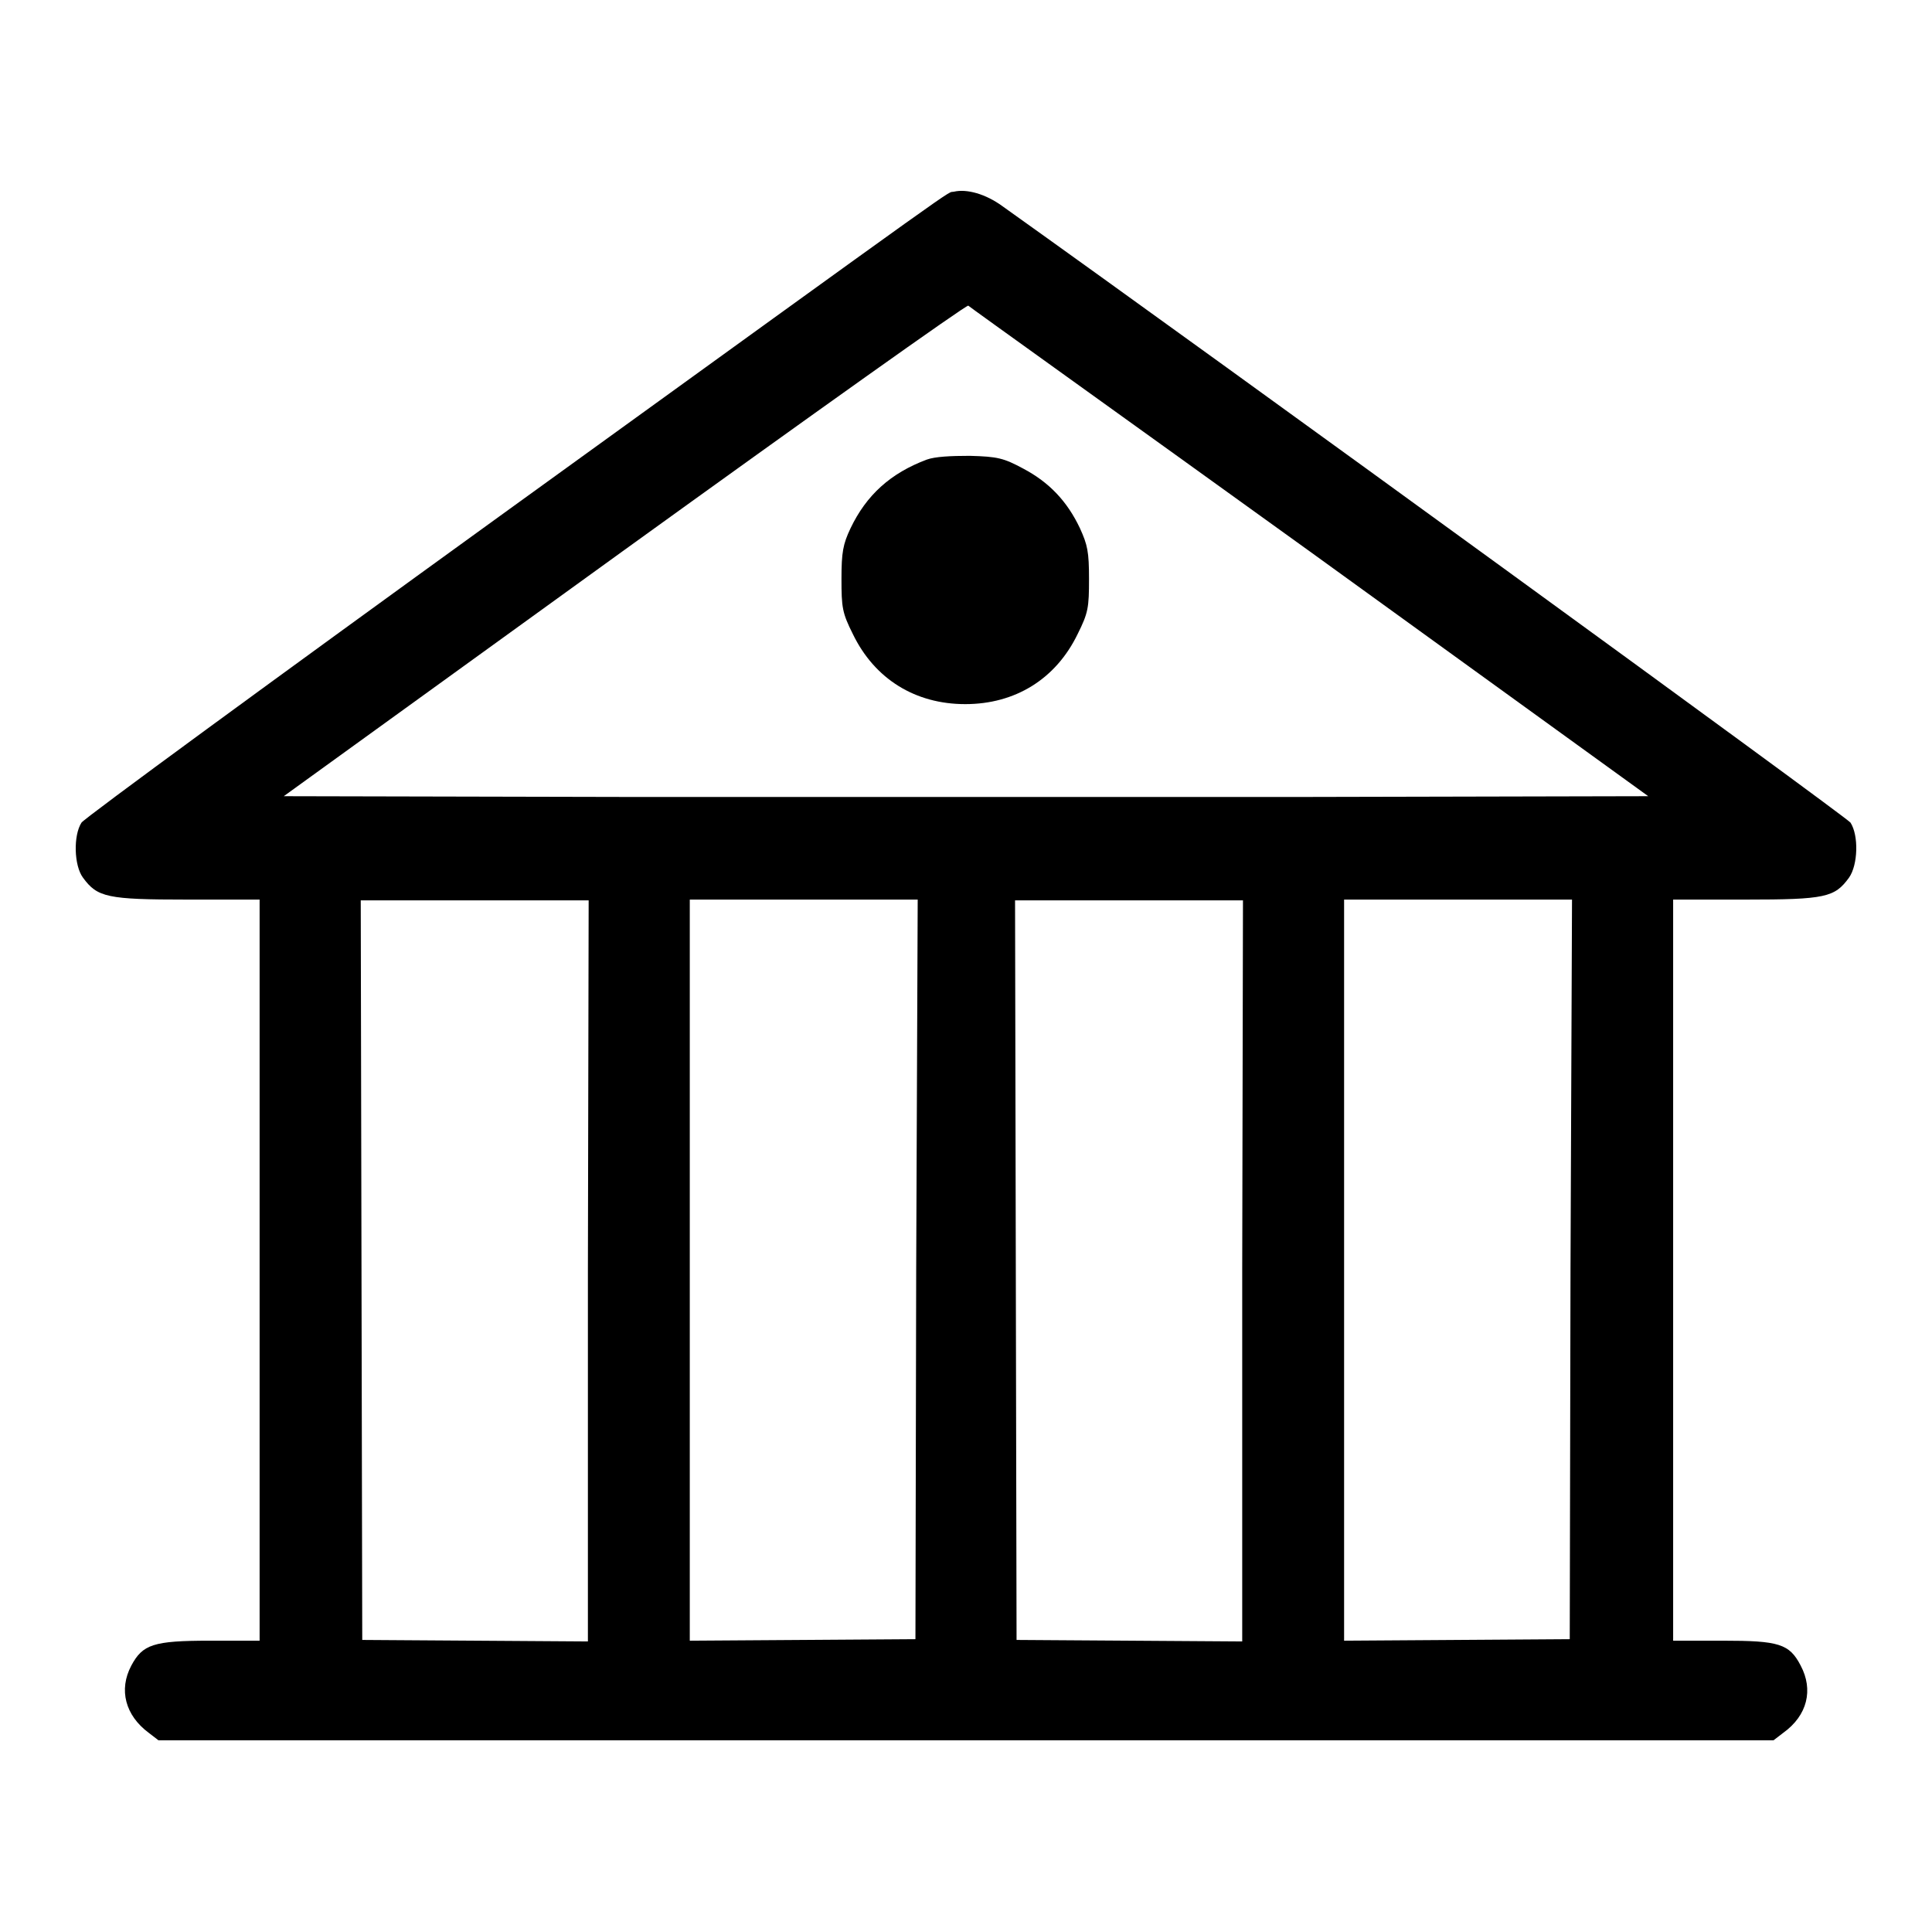 <?xml version="1.0" encoding="utf-8"?>
<!-- Svg Vector Icons : http://www.onlinewebfonts.com/icon -->
<!DOCTYPE svg PUBLIC "-//W3C//DTD SVG 1.1//EN" "http://www.w3.org/Graphics/SVG/1.1/DTD/svg11.dtd">
<svg version="1.1" xmlns="http://www.w3.org/2000/svg" xmlns:xlink="http://www.w3.org/1999/xlink" x="0px" y="0px" viewBox="0 0 256 256" enable-background="new 0 0 256 256" xml:space="preserve">
<g><g><g><path fill="#000000" d="M126.4,25.4c-1.2,0.3,4-3.4-60.2,43c-30,21.7-55,40-55.4,40.6c-1.1,1.7-1,5.7,0.2,7.3c1.9,2.6,3.2,2.9,13.8,2.9h9.6v49.1v49.1h-6.6c-7.5,0-8.9,0.5-10.4,3.3c-1.7,3.2-0.8,6.6,2.3,8.9l1.3,1h107h107l1.3-1c3.2-2.3,4-5.7,2.3-8.9c-1.5-2.9-2.9-3.3-10.3-3.3h-6.6v-49.1v-49.1h9.6c10.6,0,11.8-0.3,13.7-2.9c1.2-1.7,1.3-5.6,0.2-7.3c-0.6-0.8-83.5-61.1-112.4-81.7C130.6,25.7,128.1,25,126.4,25.4z M173.6,73.1l44.8,32.4l-45.2,0.1c-24.8,0-65.6,0-90.4,0l-45.2-0.1l45.1-32.6c24.8-17.9,45.3-32.5,45.6-32.4C128.5,40.7,148.9,55.3,173.6,73.1z M77.9,168.4v49.1L63,217.4l-15-0.1l-0.1-49l-0.1-49h15.1h15.1L77.9,168.4L77.9,168.4z M121.4,168.2l-0.1,49l-14.9,0.1l-15,0.1v-49.1v-49.1h15.1h15.1L121.4,168.2z M164.6,168.4v49.1l-14.9-0.1l-15-0.1l-0.1-49l-0.1-49h15.1h15.1L164.6,168.4L164.6,168.4z M208.1,168.2l-0.1,49l-14.9,0.1l-15,0.1v-49.1v-49.1h15.1h15.1L208.1,168.2z"/><path fill="#000000" d="M122.8,60.9c-4.8,1.8-8,4.7-10.1,9.1c-1,2.1-1.2,3.2-1.2,6.7c0,3.8,0.1,4.5,1.5,7.3c2.9,6,8.3,9.3,14.9,9.3c6.6,0,12-3.3,14.9-9.3c1.4-2.8,1.5-3.5,1.5-7.3c0-3.6-0.2-4.5-1.2-6.7c-1.7-3.6-4.1-6.1-7.5-7.9c-2.6-1.4-3.4-1.6-7.1-1.7C126,60.4,123.9,60.5,122.8,60.9z"/></g></g></g>
</svg>